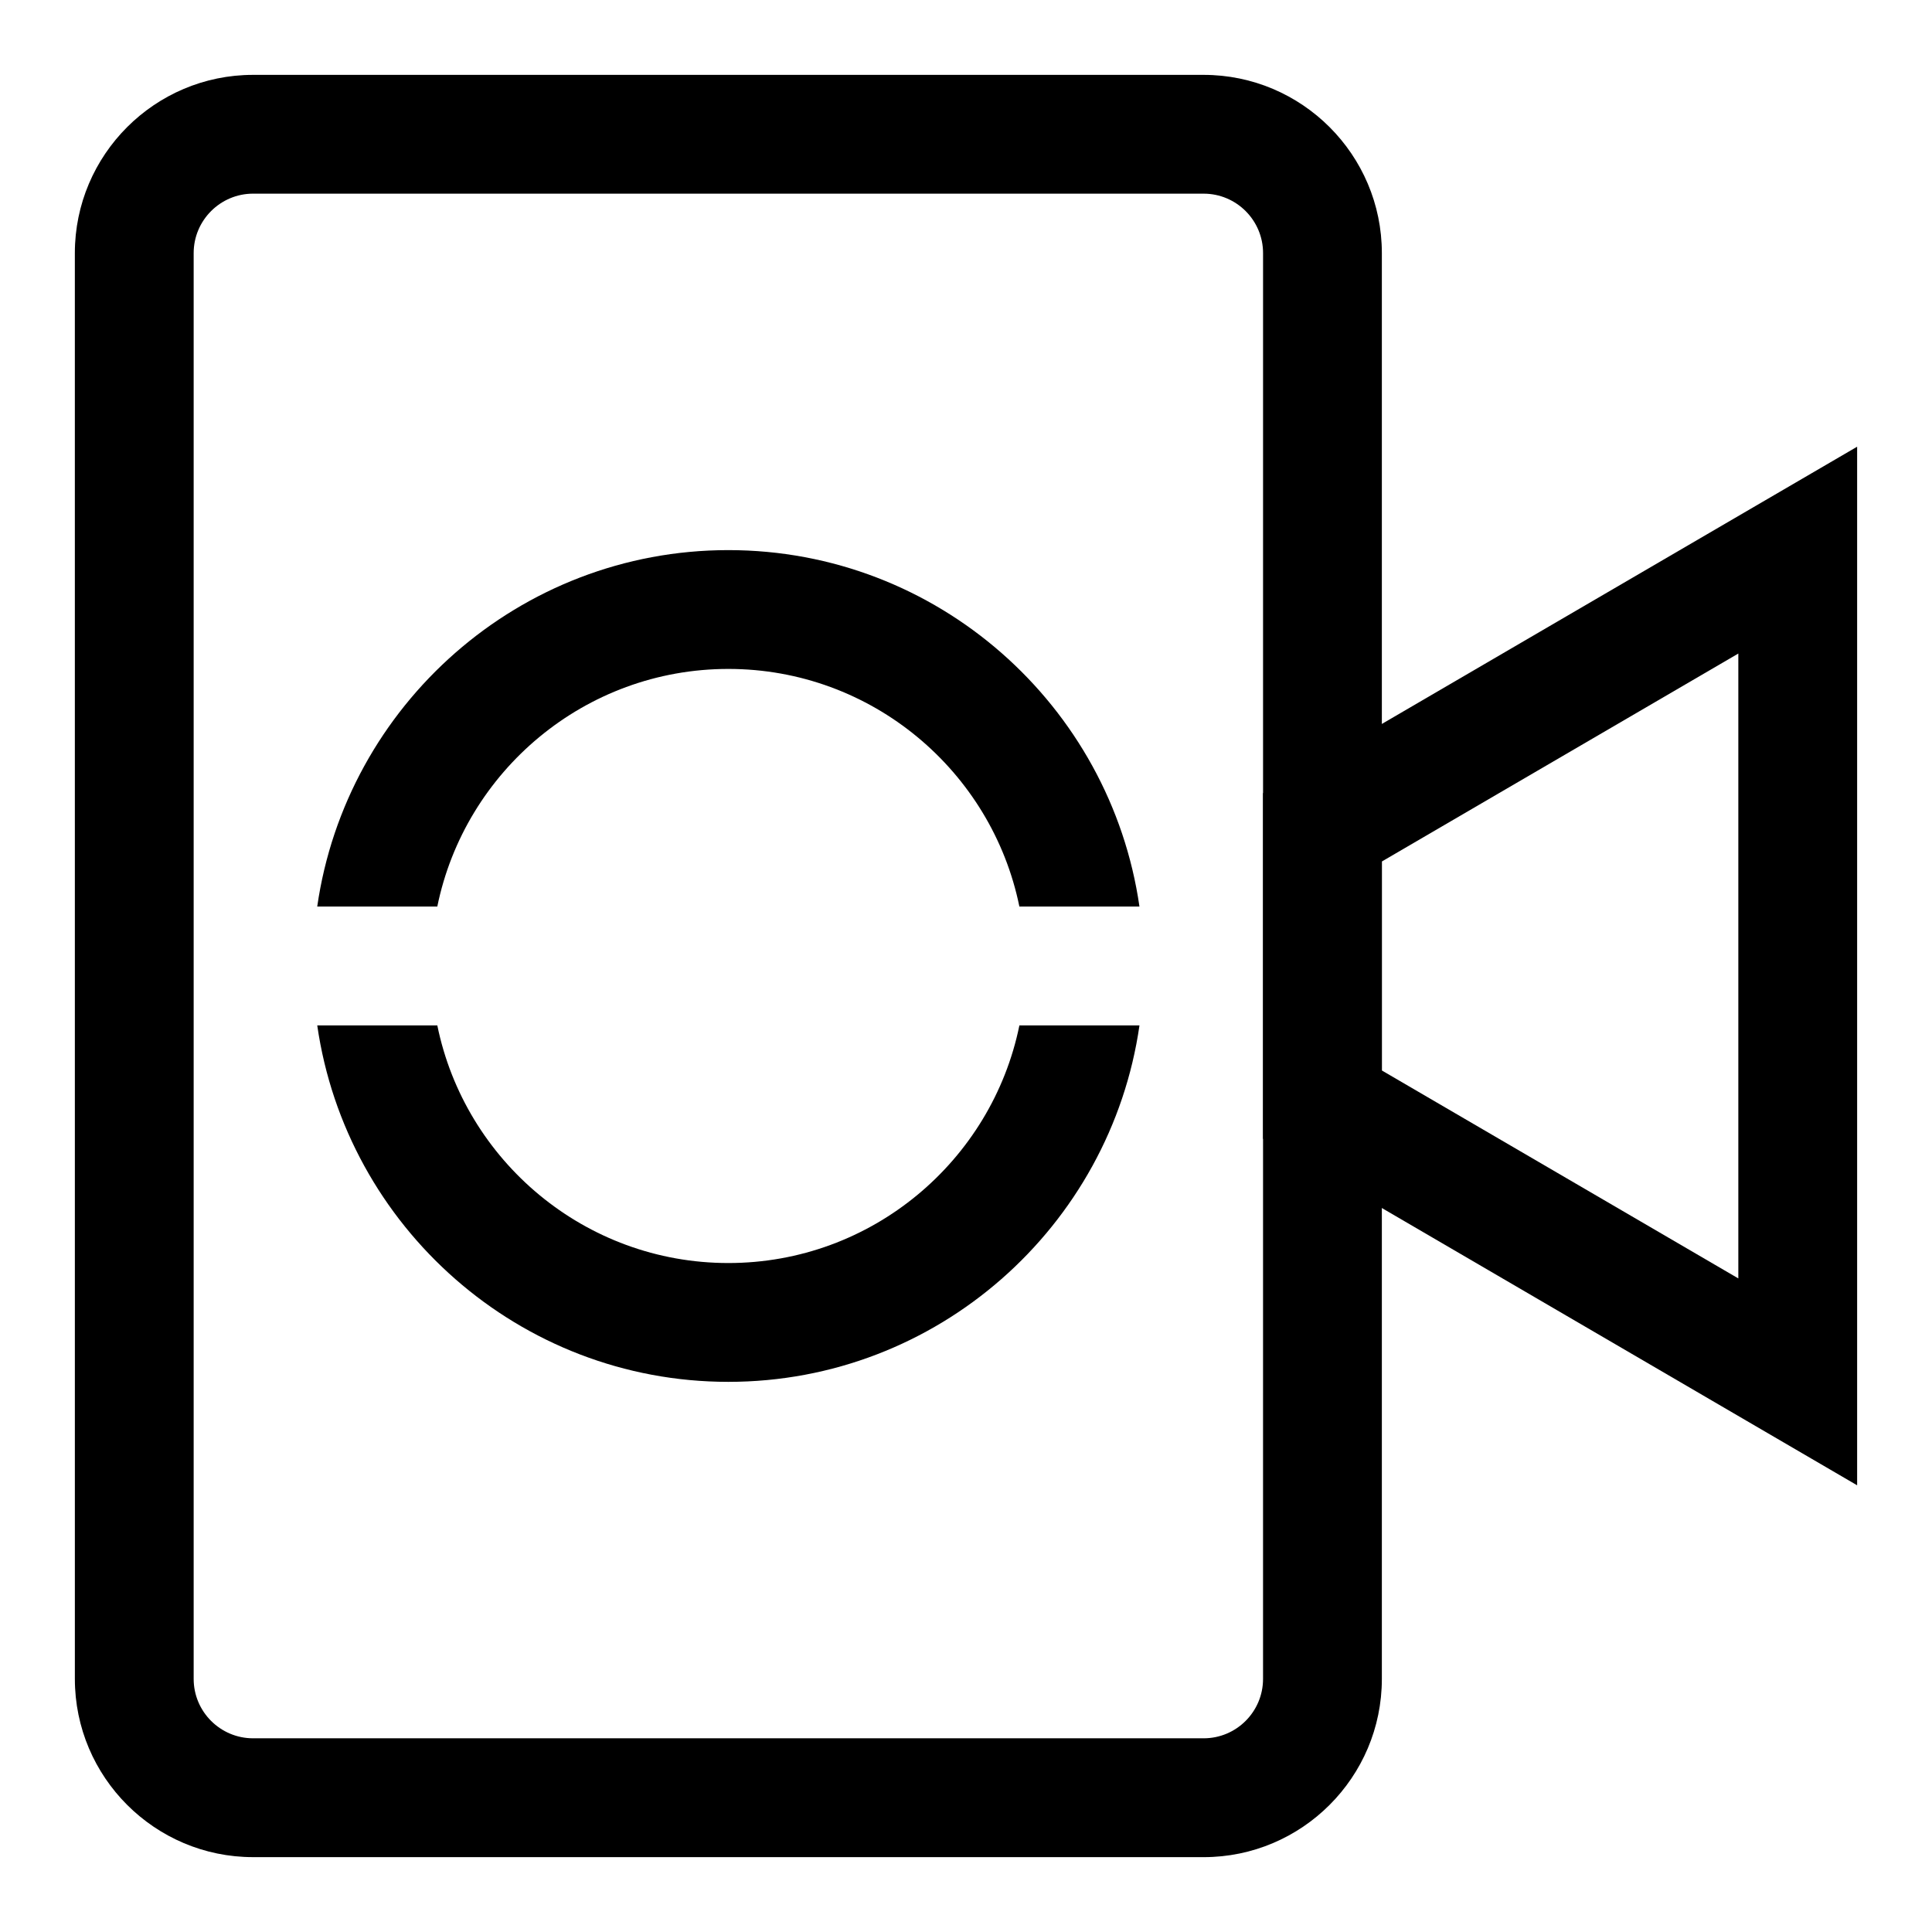 <?xml version="1.0" encoding="UTF-8"?>
<!-- Uploaded to: ICON Repo, www.svgrepo.com, Generator: ICON Repo Mixer Tools -->
<svg fill="#000000" width="800px" height="800px" version="1.1" viewBox="144 144 512 512" xmlns="http://www.w3.org/2000/svg">
 <g>
  <path d="m462.98 636.16h-251.91c-26.039 0-47.23-21.191-47.23-47.23l-0.004-377.86c0-26.039 21.191-47.23 47.23-47.23h251.91c26.039 0 47.23 21.191 47.23 47.23v377.86c0.004 26.043-21.188 47.234-47.227 47.234zm-251.91-440.84c-8.676 0-15.746 7.07-15.746 15.746v377.86c0 8.691 7.07 15.742 15.742 15.742h251.91c8.691 0 15.742-7.055 15.742-15.742l0.004-377.86c0-8.676-7.055-15.742-15.742-15.742z"/>
  <path d="m636.16 537.62-157.44-91.852v-91.551l157.44-91.836zm-125.95-109.93 94.465 55.105v-165.6l-94.465 55.105z"/>
  <path d="m259.89 384.25c7.32-35.879 39.109-62.977 77.129-62.977 38.023 0 69.809 27.094 77.129 62.977h31.82c-7.684-53.324-53.547-94.465-108.95-94.465-55.402 0-101.27 41.141-108.95 94.465z"/>
  <path d="m414.15 415.74c-7.32 35.879-39.109 62.977-77.129 62.977-38.023 0-69.809-27.094-77.129-62.977h-31.82c7.684 53.309 53.547 94.465 108.95 94.465 55.402 0 101.27-41.156 108.95-94.465z"/>
 </g>
</svg>